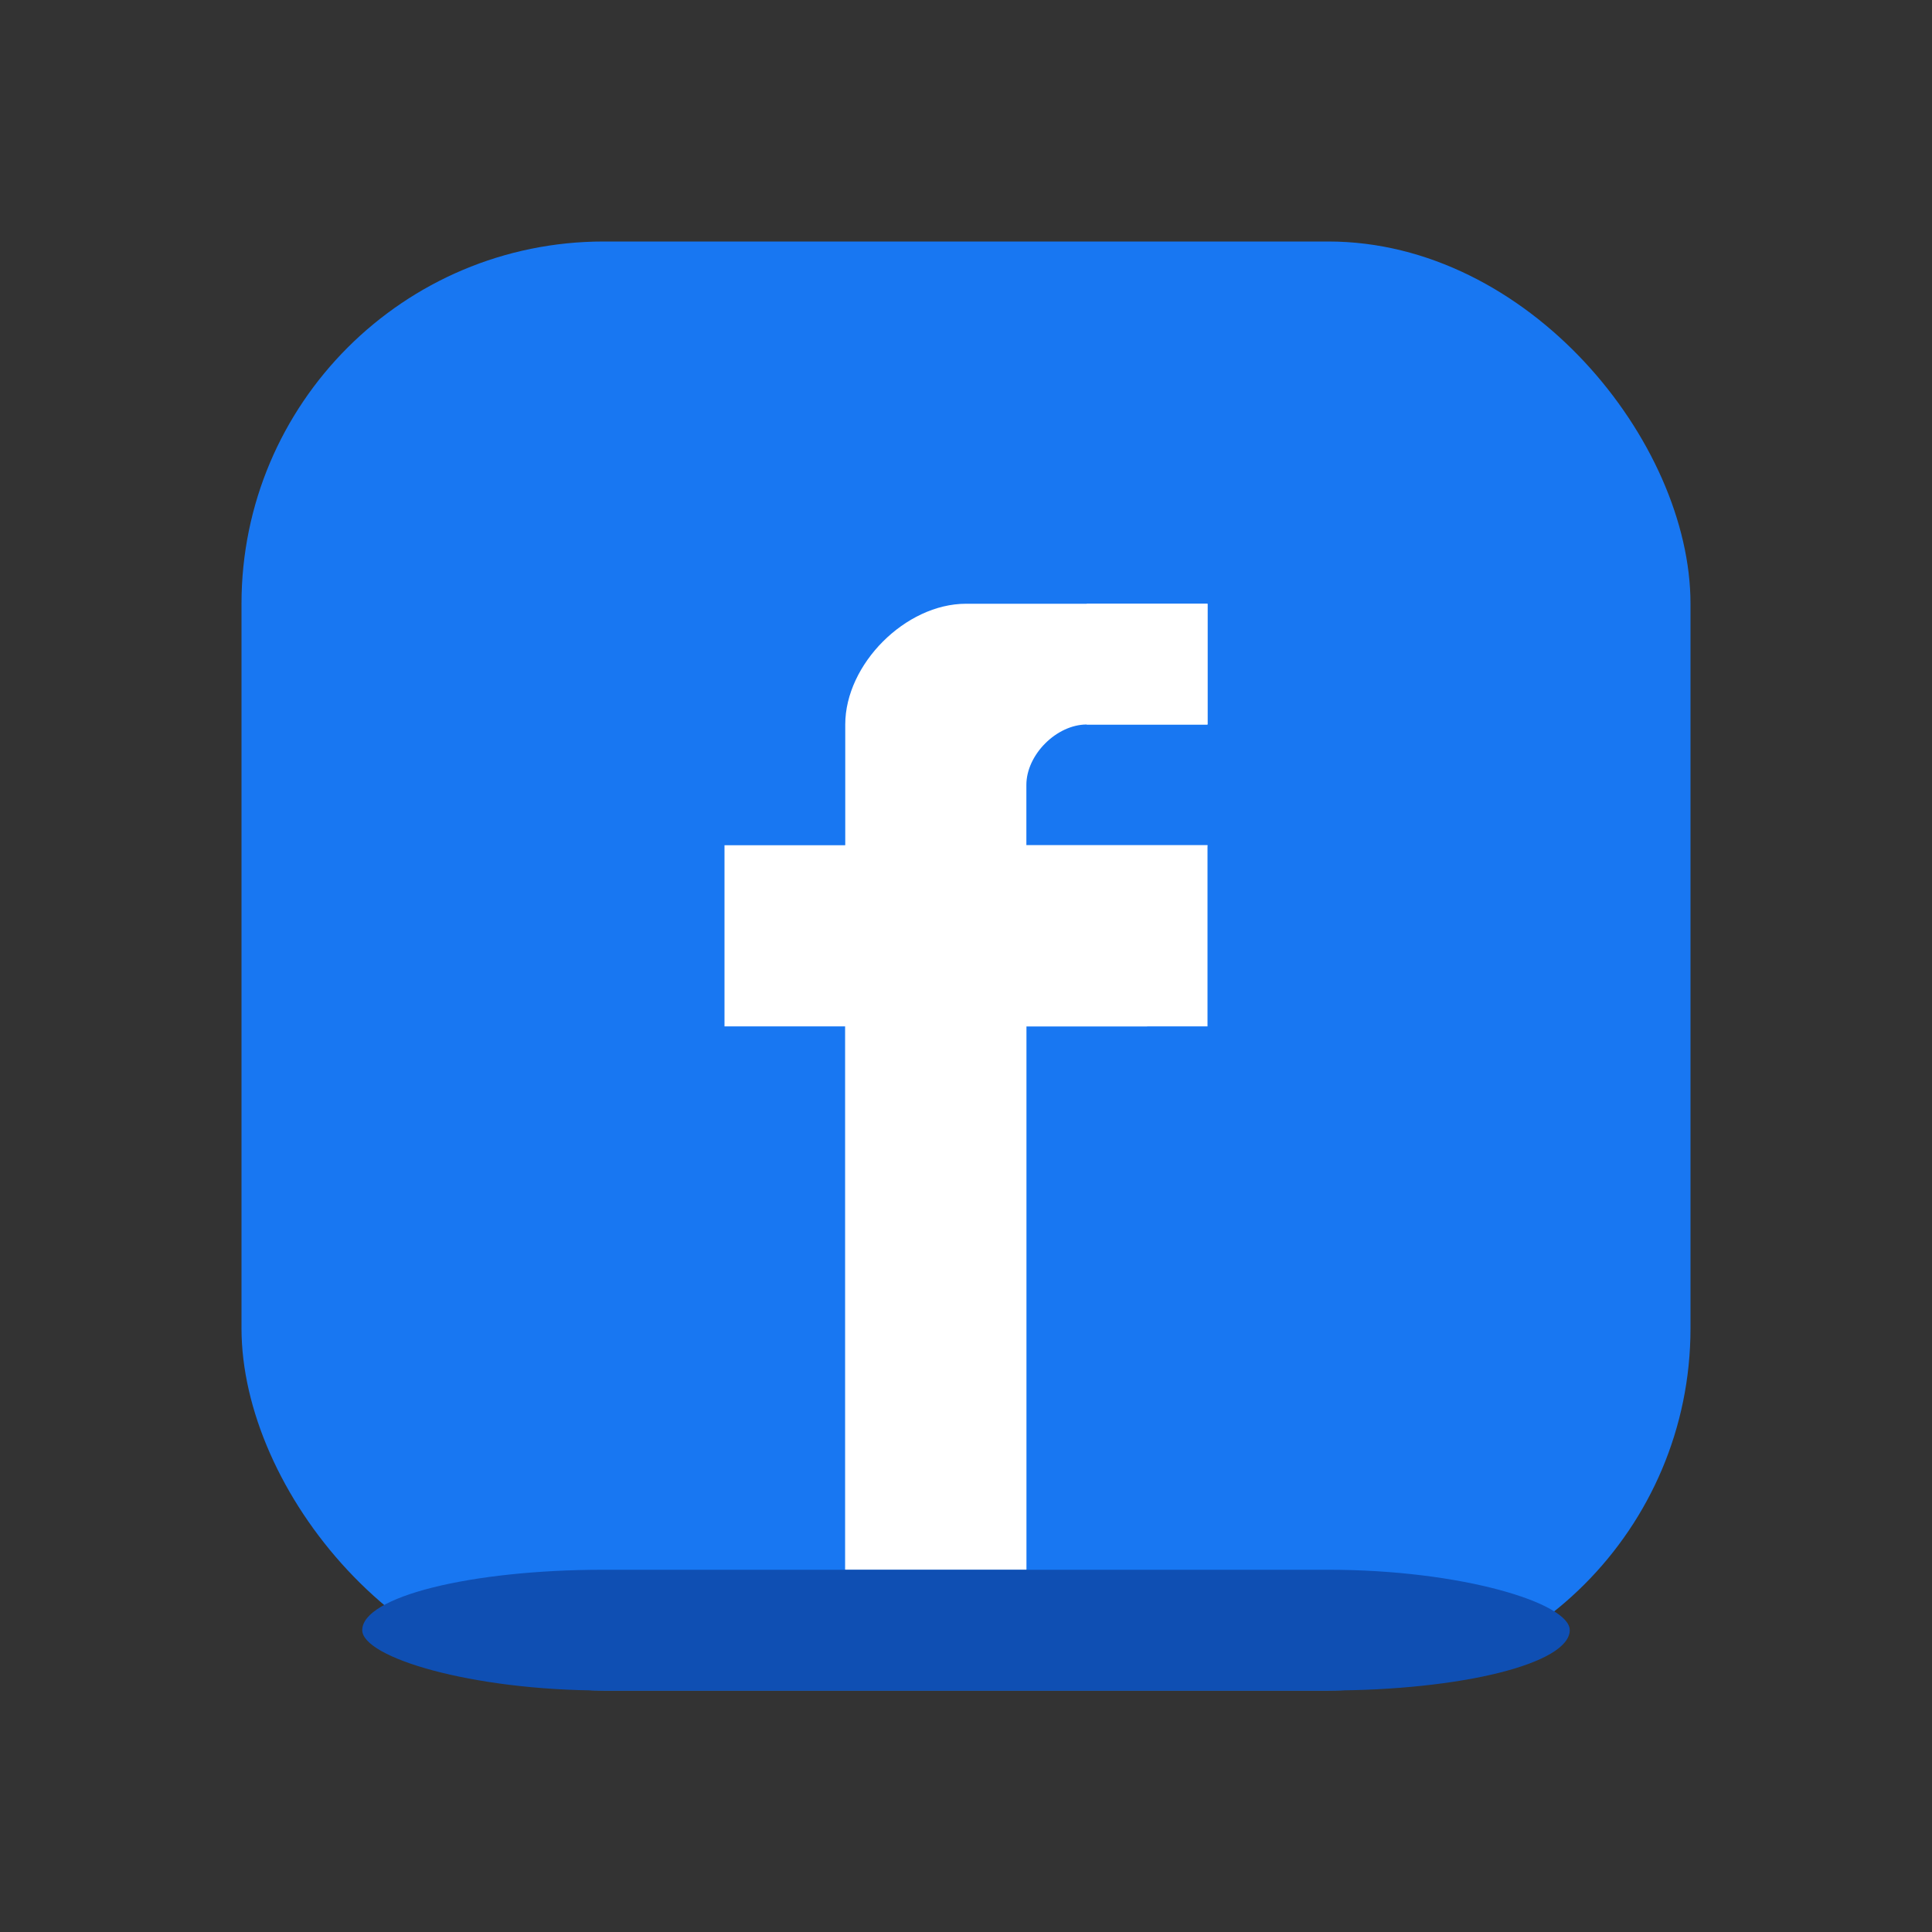<svg width="64" height="64" viewBox="0 0 64 64" fill="none" xmlns="http://www.w3.org/2000/svg">
  <rect x="0" y="0" width="64" height="64" fill="#333333" stroke="none"/>
  <!-- Facebook background -->
  <rect x="8" y="8" width="48" height="48" fill="#1877F2" rx="12"/>
  
  <!-- Facebook "f" letter -->
  <path d="M36 20H32C30 20 28 22 28 24V28H24V34H28V52H34V34H38L40 28H34V26C34 25 35 24 36 24H40V20H36Z" fill="#FFFFFF"/>
  
  <!-- Additional styling elements -->
  <rect x="28" y="28" width="12" height="6" fill="#FFFFFF"/>
  <rect x="28" y="34" width="6" height="18" fill="#FFFFFF"/>
  <rect x="36" y="20" width="4" height="4" fill="#FFFFFF"/>
  
  <!-- Shadow/depth effect -->
  <rect x="12" y="52" width="40" height="4" fill="#0F4FB3" rx="8"/>
</svg>